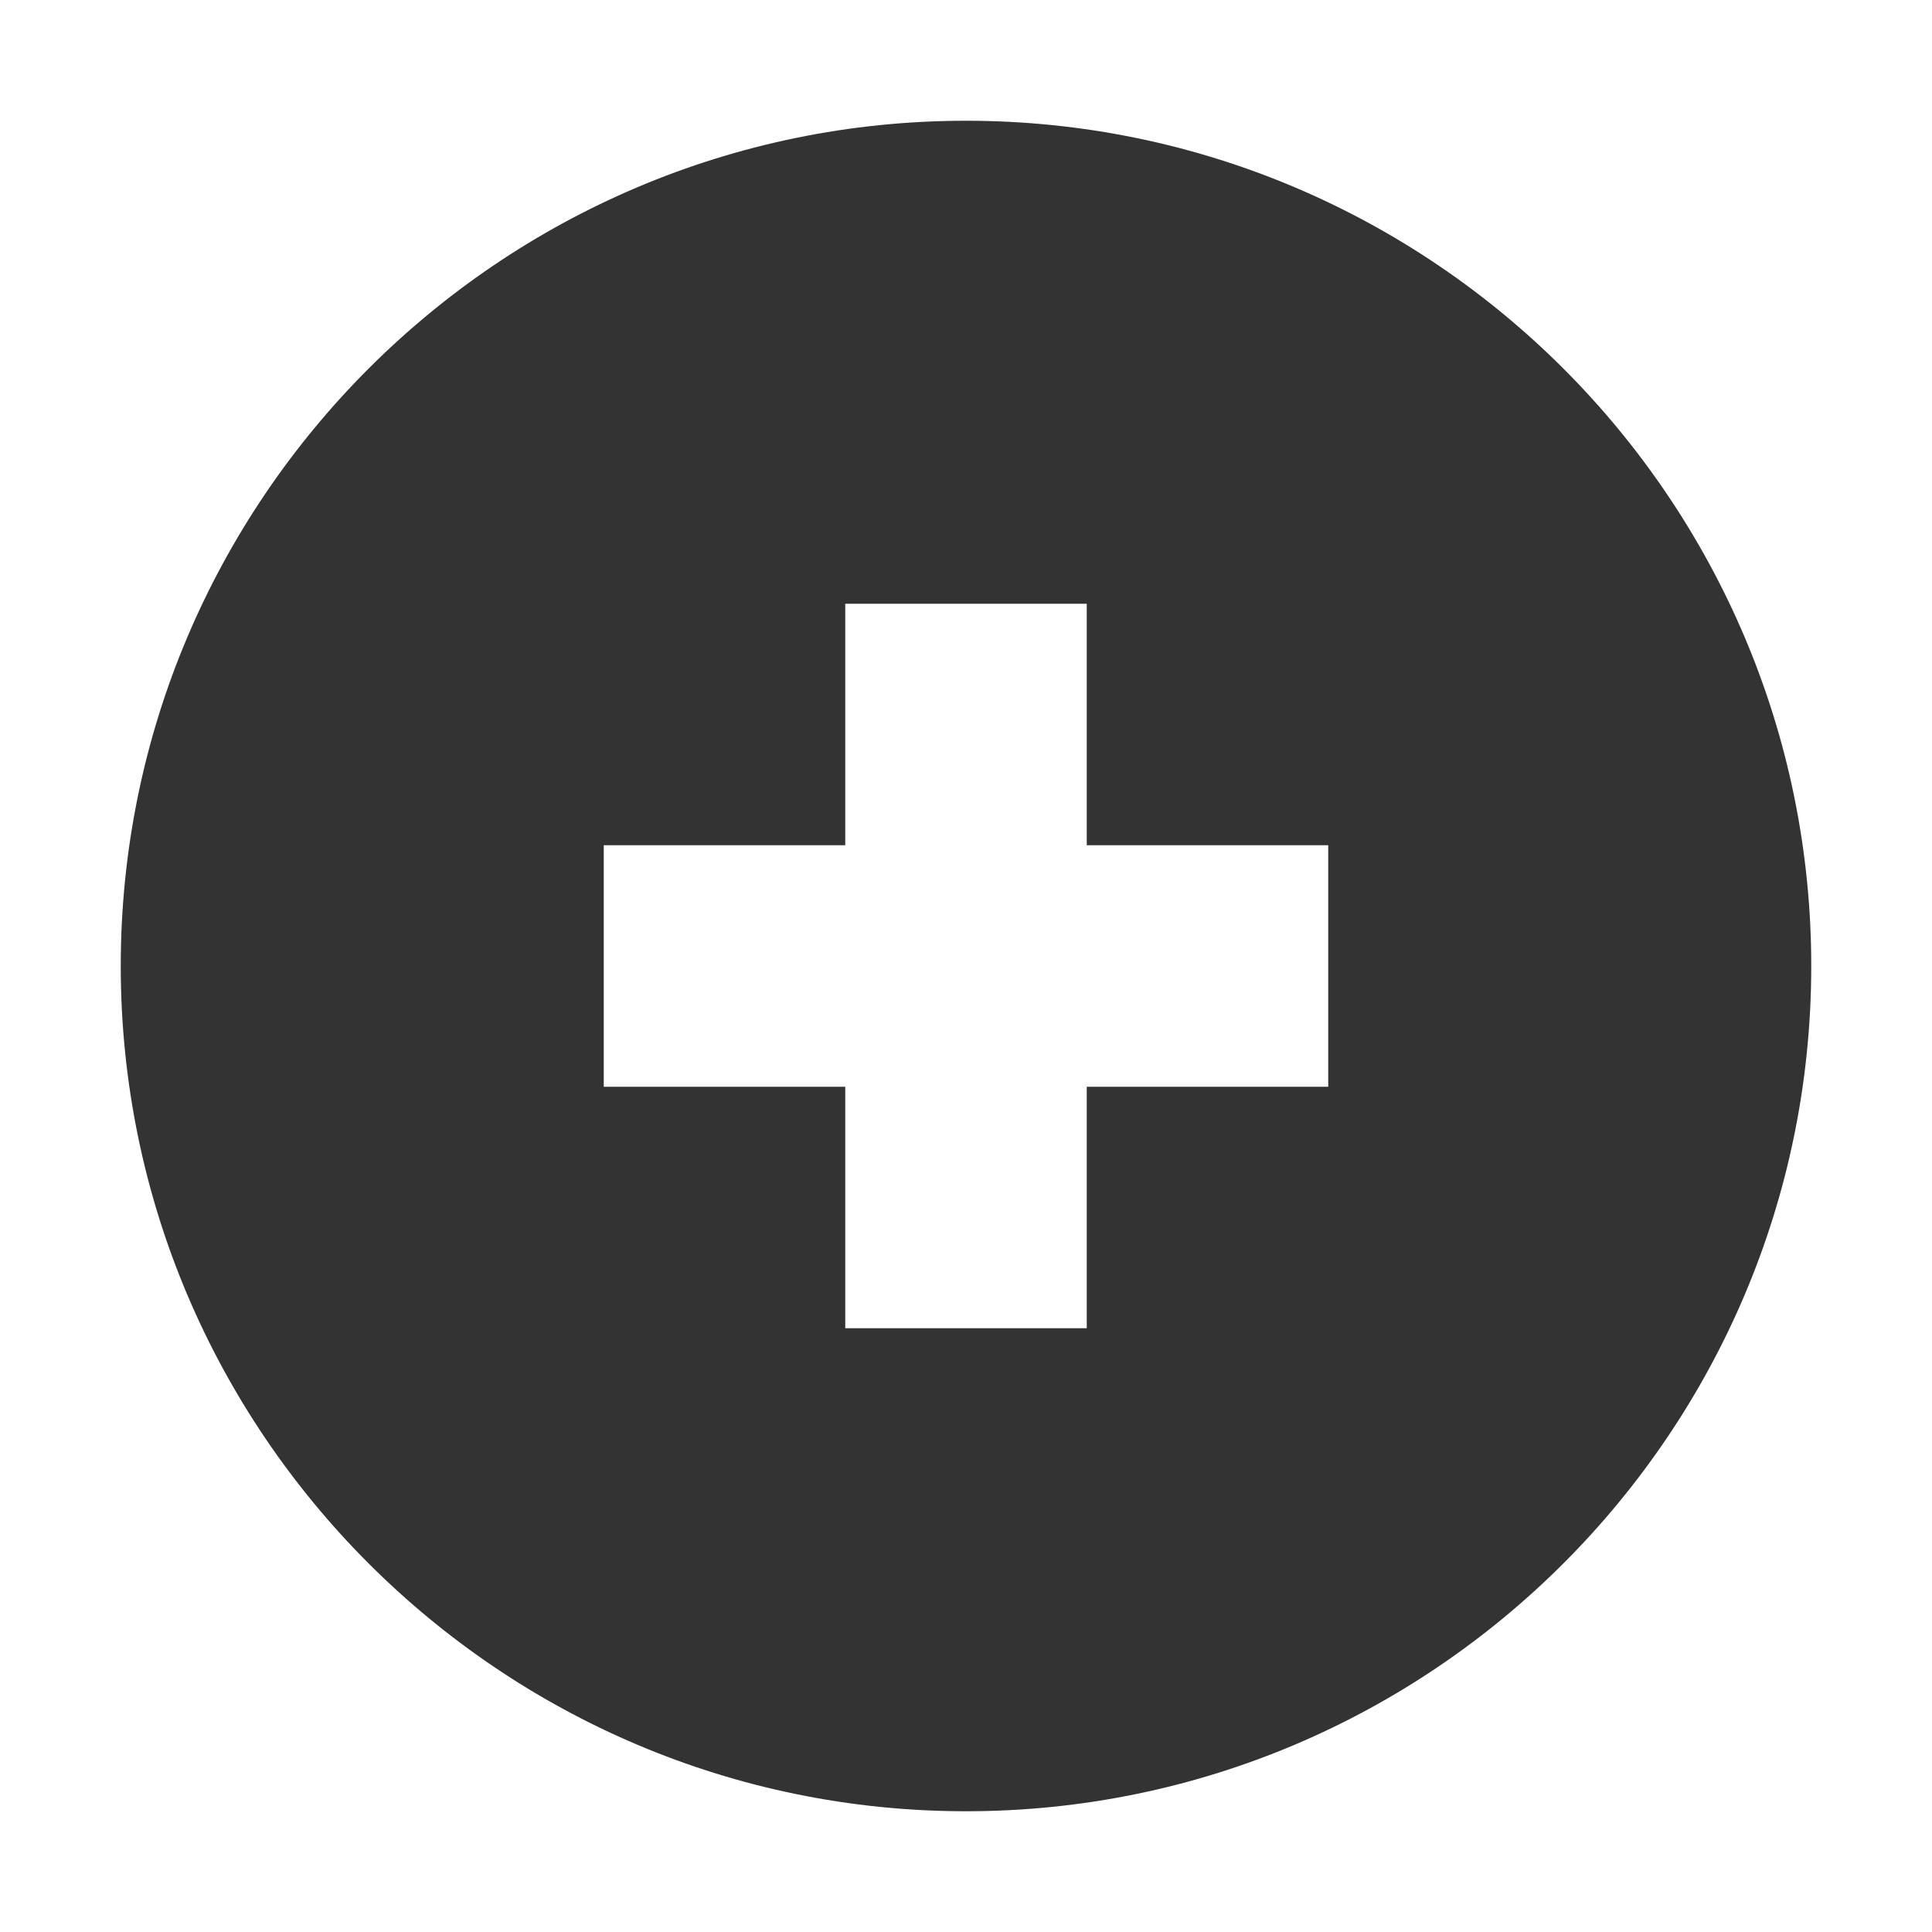 <?xml version="1.0" encoding="UTF-8"?><svg xmlns="http://www.w3.org/2000/svg" width="16" height="16"><path d="M8 1C4.14 1 1 4.14 1 8s3.14 7 7 7 7-3.14 7-7-3.14-7-7-7zM7 5h2v2h2v2H9v2H7V9H5V7h2z" fill="#333"/></svg>